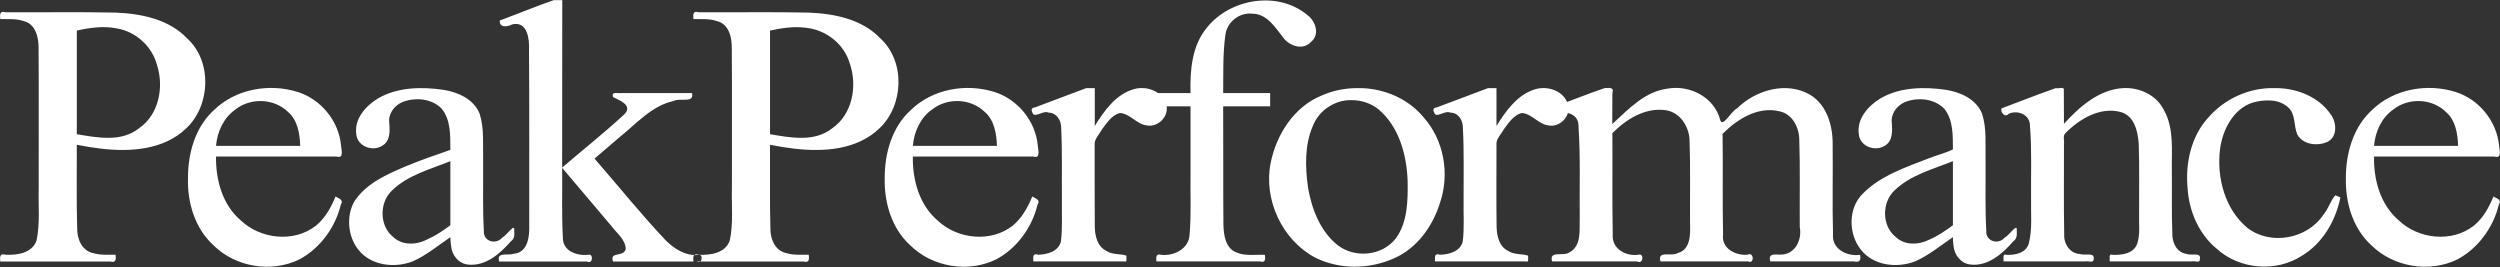 <svg xmlns="http://www.w3.org/2000/svg" width="206" height="22" viewBox="0 0 206 22"><rect x="0" y="0" width="206" height="22" fill="#333333" stroke="none"/><path id="peak" d="M6.33 11.93c.01 2.29-.04 4.58.03 6.86-.02.89.38 1.88 1.33 2.07.6.18 1.22.12 1.83.13.05.37.04.69-.42.56H.02c-.04-.38-.03-.7.42-.56.96.05 2.19-.12 2.57-1.16.3-1.42.14-2.88.18-4.32-.01-3.85.02-7.69-.01-11.54.01-.89-.24-1.99-1.22-2.23-.63-.22-1.29-.15-1.94-.17-.04-.37-.04-.7.42-.56 3.04.02 6.08-.04 9.12.03 2.1.09 4.35.54 5.87 2.13 2.07 1.9 1.92 5.53-.09 7.41-1.85 1.78-4.6 1.95-7.01 1.67-.67-.08-1.34-.19-2-.32zm0-.87c1.7.28 3.66.68 5.14-.5 1.61-1.12 2.05-3.35 1.48-5.16-.4-1.57-1.75-2.8-3.33-3.06-1.09-.22-2.22-.06-3.29.18v8.54zM17.8 12.9c-.03 1.92.53 3.98 2.04 5.26 1.63 1.55 4.38 1.85 6.19.44.76-.62 1.25-1.51 1.62-2.41.26.17.7.26.43.68-.45 1.88-1.71 3.59-3.4 4.5-2.3 1.13-5.27.65-7.09-1.16-1.52-1.38-2.16-3.51-2.1-5.53-.01-2.05.6-4.22 2.15-5.62 1.8-1.75 4.59-2.22 6.93-1.47 1.88.61 3.34 2.37 3.53 4.38.03.42.26 1.11-.37.93H17.8zm0-.88h6.94c-.04-1.01-.21-2.11-1.01-2.8-1.15-1.12-3.08-1.19-4.33-.2-.97.68-1.5 1.83-1.6 3zm19.31 7.52c-1.02.7-1.98 1.5-3.11 2-1.49.57-3.41.36-4.46-.95-.88-1.09-1.03-2.77-.34-4 .98-1.49 2.69-2.23 4.27-2.9 1.19-.49 2.41-.92 3.64-1.34-.01-1.15.05-2.45-.71-3.39-.83-.86-2.22-.97-3.29-.53-.65.3-1.15.99-1.03 1.73.05.66.08 1.46-.57 1.84-.78.52-2.05.08-2.15-.93-.19-1.28.79-2.36 1.8-2.97 1.62-.93 3.58-.96 5.37-.7 1.2.19 2.49.75 2.99 1.96.39 1.23.26 2.54.29 3.82.02 1.95-.05 3.9.06 5.85-.06.88 1.02 1.17 1.53.53.31-.1 1.06-1.29.97-.54.03.33.03.66-.28.87-.88 1.01-2.08 2.06-3.5 1.91-.79-.06-1.37-.78-1.42-1.55-.04-.23-.05-.47-.06-.71zm0-.98v-5.28c-1.65.67-3.48 1.13-4.8 2.41-1.07.99-1.06 2.92.09 3.84.76.71 1.91.66 2.78.21.69-.3 1.33-.73 1.93-1.18zM46.33.01c-.22.01-.47 0-.7 0-1.49.52-2.96 1.13-4.45 1.68-.04.6.58.55 1.06.31 1.24-.25 1.39 1.24 1.35 2.13.04 4.79.01 9.58.02 14.38.03.94-.09 2.3-1.28 2.4-.51.18-1.44-.19-1.2.64h7.24c.5.27.55-.72.08-.55-.94.09-2.11-.32-2.07-1.45-.11-1.9-.03-3.81-.06-5.72 1.35 1.59 2.7 3.18 4.04 4.77.44.6 1.18 1.12 1.2 1.92-.17.71-1.34.16-1.05 1.03h6.9c.48.26.55-.66.14-.54-1.06.09-1.99-.5-2.71-1.22-2.04-2.16-3.9-4.48-5.85-6.72.68-.58 1.35-1.16 2.02-1.73 1.42-1.13 2.68-2.63 4.51-3.02.5-.29 1.71.23 1.5-.65h-5.81c-.29.05-.85-.17-.7.32.34.22 1.8.66.87 1.49-1.63 1.5-3.37 2.88-5.06 4.33.01-4.6.01-9.2.01-13.8zm17.12 11.92c.01 2.29-.03 4.58.03 6.86-.02.89.38 1.88 1.33 2.07.6.18 1.22.12 1.83.13.05.37.04.69-.42.56h-9.08c-.04-.38-.03-.7.42-.56.96.05 2.2-.12 2.57-1.16.31-1.42.14-2.88.18-4.32-.01-3.85.02-7.69-.01-11.54.01-.89-.23-1.99-1.22-2.23-.62-.22-1.29-.15-1.94-.17-.04-.37-.04-.7.42-.56 3.04.02 6.08-.04 9.12.03 2.1.09 4.36.54 5.87 2.13 2.07 1.9 1.92 5.53-.09 7.41-1.85 1.78-4.6 1.95-7.01 1.67-.67-.08-1.34-.19-2-.32zm0-.87c1.7.28 3.66.68 5.14-.5 1.65-1.15 2.07-3.47 1.44-5.31-.47-1.63-1.96-2.79-3.61-2.96-.99-.14-2 .02-2.97.23v8.54zm11.77 1.84c-.04 1.92.53 3.98 2.03 5.26 1.63 1.55 4.39 1.85 6.19.44.76-.62 1.25-1.51 1.62-2.41.26.17.71.26.43.68-.45 1.88-1.7 3.59-3.4 4.5-2.29 1.13-5.26.65-7.09-1.16-1.52-1.38-2.15-3.51-2.1-5.53-.01-2.05.6-4.22 2.16-5.62 1.8-1.75 4.58-2.22 6.92-1.47 1.88.61 3.34 2.37 3.53 4.38.03.42.26 1.11-.36.93h-9.93zm0-.88h6.93c-.04-1.01-.21-2.11-1.01-2.8-1.15-1.12-3.08-1.19-4.33-.2-.97.67-1.49 1.83-1.59 3zm14.99-4.76h-.7l-4.23 1.59c-.3.03-.33.2-.2.45.15.47.91-.24 1.31-.02.65-.01 1.06.63 1.05 1.24.1 2 .04 4.01.06 6.01-.02 1.12.06 2.25-.08 3.37-.21.83-1.13 1.07-1.87 1.09-.49-.16-.41.22-.4.55h7.45c.33.11.19-.26.22-.47-.41-.17-1.15-.06-1.62-.38-.76-.34-.97-1.22-.99-1.98-.02-2.27 0-4.54-.01-6.8-.03-.47.38-.82.58-1.22.41-.54.82-1.2 1.5-1.38.84.05 1.36.92 2.2 1.02.94.2 1.89-.76 1.62-1.71-.3-1.11-1.63-1.57-2.65-1.28-1.5.42-2.46 1.78-3.24 3.04V7.26zm10.58 1.5h3.87V7.67h-3.87c.02-1.6-.04-3.2.18-4.78.13-1.09 1.17-1.89 2.24-1.76 1.18.01 1.85 1.11 2.51 1.94.5.72 1.64 1.12 2.31.38.75-.59.37-1.73-.3-2.21-2.42-2.01-6.32-1.38-8.26 1.01-1.26 1.5-1.42 3.53-1.37 5.42h-2.91v1.09h2.91v5.42c-.03 1.72.07 3.46-.08 5.17-.06 1.17-1.31 1.76-2.33 1.65-.44-.13-.44.19-.4.54h8.54c.45.14.44-.18.4-.54-.79-.04-1.62.13-2.37-.21-.88-.35-1.02-1.4-1.05-2.24-.03-3.26 0-6.52-.02-9.79zm11.04-1.5c2.05-.04 4.13.79 5.46 2.39 1.69 1.88 2.18 4.67 1.37 7.05-.6 1.94-1.89 3.75-3.78 4.58-2.04.92-4.51.95-6.52-.06-2.7-1.44-4.26-4.76-3.66-7.78.47-2.37 1.95-4.67 4.23-5.58.91-.4 1.9-.6 2.9-.6zm-.51.99c-1.36-.01-2.66.86-3.15 2.15-.68 1.58-.62 3.38-.39 5.06.31 1.77 1.01 3.6 2.44 4.74 1.43 1.11 3.71.89 4.82-.59.95-1.33.97-3.07.95-4.66-.07-2.17-.7-4.51-2.41-5.95-.64-.51-1.45-.76-2.26-.75zm11.99-.99h-.69l-4.23 1.59c-.3.03-.34.2-.2.45.14.47.9-.24 1.31-.02.65-.01 1.06.63 1.04 1.24.11 2 .05 4.01.06 6.01-.02 1.12.07 2.25-.07 3.37-.21.83-1.13 1.07-1.87 1.09-.5-.16-.42.22-.41.55h7.45c.33.11.19-.26.22-.47-.41-.17-1.15-.06-1.62-.38-.75-.34-.96-1.22-.98-1.98-.03-2.27-.01-4.54-.01-6.8-.04-.47.37-.82.58-1.22.4-.54.82-1.2 1.5-1.38.83.05 1.36.92 2.19 1.02.94.2 1.89-.76 1.62-1.71-.3-1.11-1.63-1.57-2.65-1.28-1.49.42-2.46 1.78-3.24 3.04V7.26zm9.54 2.96c.01-.85.01-1.7.01-2.54.17-.53-.28-.43-.64-.42-1.39.47-2.76 1.03-4.13 1.53-.54.04-.42.36-.2.71.85-.45 2.24-.27 2.18.96.17 2.49.07 4.98.1 7.48-.04.98.18 2.29-.84 2.85-.5.38-1.7-.2-1.44.75h7c.53.29.6-.71.12-.55-1.05.15-2.23-.49-2.12-1.7-.06-2.77-.01-5.55-.03-8.32 1.12-1.13 2.67-2.1 4.31-1.9 1.25.13 2.05 1.37 2.05 2.58.08 2.25.02 4.5.04 6.76.03.89.05 2.15-1.01 2.44-.5.32-1.7-.25-1.43.69h7.23c.54.25.47-.84-.06-.55-.98.08-2.16-.51-2.01-1.66-.06-2.77 0-5.54-.04-8.3 1.19-1.2 2.91-2.29 4.68-1.86 1.05.21 1.62 1.29 1.64 2.31.08 2.4.02 4.81.04 7.22.21 1.11-.42 2.33-1.66 2.28-.49-.02-.95-.07-.77.56h6.88c.46.11.62-.08.52-.54-1.06.15-2.36-.46-2.23-1.73-.07-2.42 0-4.85-.03-7.28.03-1.56-.44-3.3-1.82-4.16-1.96-1.17-4.52-.42-6.07 1.11-.47.21-1.19 1.64-1.38.93-.48-1.86-2.51-2.89-4.31-2.57-1.89.23-3.24 1.69-4.58 2.92zm28.07 9.32c-1.02.7-1.99 1.5-3.12 2-1.49.57-3.41.36-4.45-.95-1.04-1.28-1.08-3.4.11-4.6 1.48-1.52 3.54-2.19 5.46-2.94.65-.26 1.4-.44 2-.74-.01-1.14.04-2.42-.71-3.35-.84-.86-2.23-.97-3.29-.53-.65.3-1.15.99-1.03 1.73.04.66.07 1.46-.57 1.84-.79.52-2.06.08-2.15-.93-.2-1.28.78-2.36 1.79-2.97 1.62-.93 3.58-.96 5.38-.7 1.2.19 2.48.75 2.98 1.96.4 1.23.26 2.54.29 3.82.02 1.95-.05 3.9.06 5.85-.06.87 1.02 1.17 1.53.53.32-.1 1.06-1.29.98-.54.02.33.02.66-.29.87-.88 1.01-2.07 2.06-3.5 1.91-.78-.06-1.36-.78-1.42-1.55-.04-.23-.05-.47-.05-.71zm0-.98v-5.28c-1.65.67-3.49 1.13-4.81 2.41-1.06.99-1.06 2.92.1 3.84.75.71 1.9.66 2.78.21.69-.3 1.32-.73 1.93-1.18zm9.15-8.36c-.01-.92 0-1.87-.01-2.81.02-.28-.46-.06-.66-.13-1.49.52-2.98 1.11-4.47 1.67-.13.22.24.86.61.43.76-.31 1.75.1 1.73 1.02.16 2 .07 4.01.09 6.01-.03 1.22.12 2.45-.18 3.64-.2.81-1.12 1-1.83.97-.38-.13-.23.3-.26.54h6.72c.21-.06.66.13.69-.1.2-.72-.68-.35-1.11-.51-.82-.03-1.35-.84-1.3-1.62-.05-2.47-.01-4.95-.02-7.43.05-.3-.12-.69.12-.91 1.18-1.19 2.88-2.2 4.59-1.73 1.1.33 1.38 1.6 1.45 2.61.07 1.92.02 3.85.03 5.77-.03.83.11 1.69-.16 2.48-.31.81-1.26.92-2 .9-.39-.13-.23.3-.26.54h6.77c.19-.07.68.16.65-.15.17-.67-.7-.29-1.09-.47-.79-.1-1.18-.91-1.17-1.64-.07-1.74-.02-3.48-.04-5.22-.03-1.66.2-3.44-.64-4.96-.61-1.27-2.03-1.92-3.38-1.84-1.99.12-3.59 1.53-4.87 2.94zm22.78 6.07c-.14-.06-.27-.12-.41-.18-.36.35-.59 1.14-.99 1.6-1.33 2-4.34 2.56-6.25 1.1-1.86-1.53-2.56-4.15-2.27-6.49.2-1.59 1.08-3.31 2.67-3.84.96-.27 2.16-.33 2.95.39.64.59.43 1.53.76 2.26.49.83 1.68.95 2.49.57.82-.43.74-1.57.27-2.23-1.03-1.53-2.93-2.23-4.71-2.19-2.04-.04-4.06.88-5.41 2.44-1.42 1.56-1.89 3.78-1.69 5.84.12 1.89.94 3.76 2.4 4.96 1.89 1.71 4.89 1.96 7.02.57 1.71-1.02 2.77-2.87 3.17-4.8zm2.77-3.37c-.04 1.92.53 3.98 2.04 5.26 1.62 1.55 4.38 1.85 6.18.44.77-.62 1.25-1.51 1.62-2.41.27.17.71.26.44.68-.45 1.88-1.71 3.59-3.4 4.5-2.3 1.13-5.27.65-7.1-1.16-1.52-1.38-2.15-3.51-2.1-5.53-.01-2.05.61-4.22 2.16-5.62 1.8-1.75 4.58-2.22 6.92-1.47 1.88.61 3.34 2.37 3.54 4.38.03.42.26 1.11-.37.93h-9.93zm0-.88h6.93c-.04-1.01-.21-2.11-1.01-2.8-1.15-1.12-3.07-1.19-4.33-.2-.97.68-1.49 1.83-1.59 3z" fill="#ffffff"/></svg>
